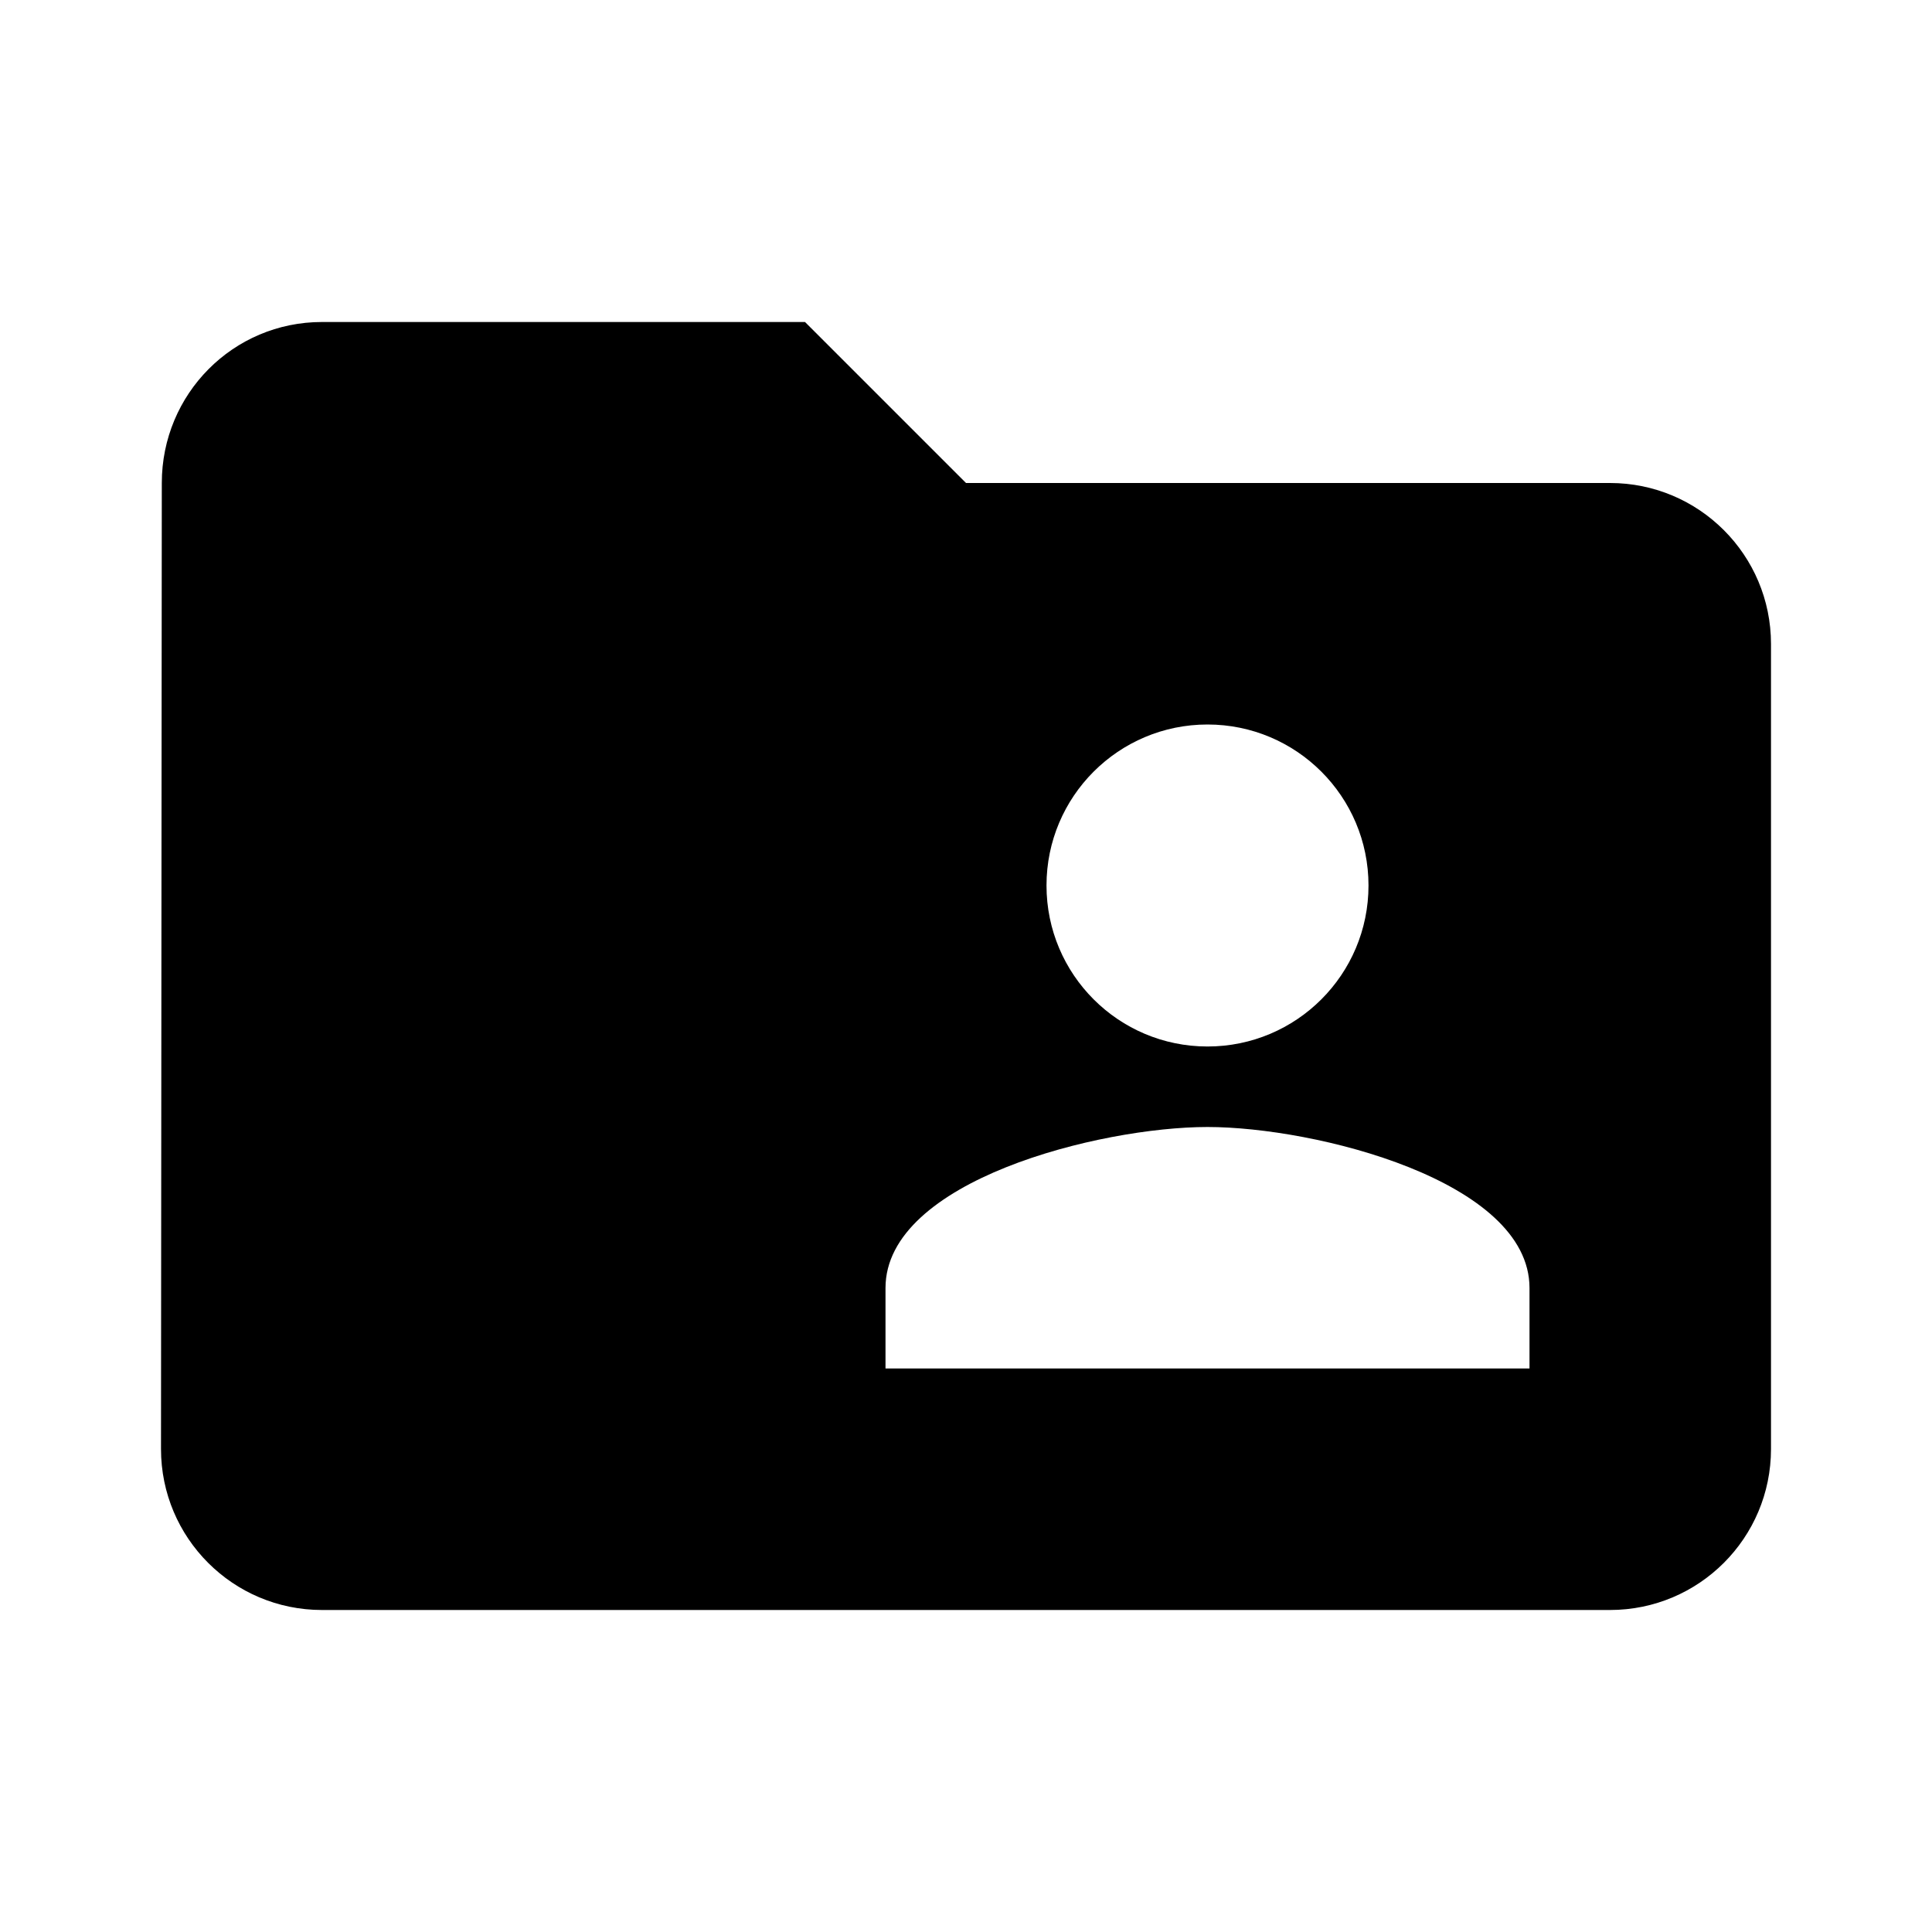 <svg xmlns="http://www.w3.org/2000/svg" width="48" height="48" viewBox="0 0 48 48">
    <path d="M40 12h-16l-4-4h-12c-2.21 0-3.98 1.79-3.98 4l-.02 24c0 2.21 1.79 4 4 4h32c2.21 0 4-1.79 4-4v-20c0-2.21-1.79-4-4-4zm-10 6c2.21 0 4 1.79 4 4s-1.79 4-4 4-4-1.79-4-4 1.79-4 4-4zm8 16h-16v-2c0-2.67 5.33-4 8-4s8 1.33 8 4v2z"/>
    <path d="M0 0h48v48h-48z" fill="none"/>
</svg>
